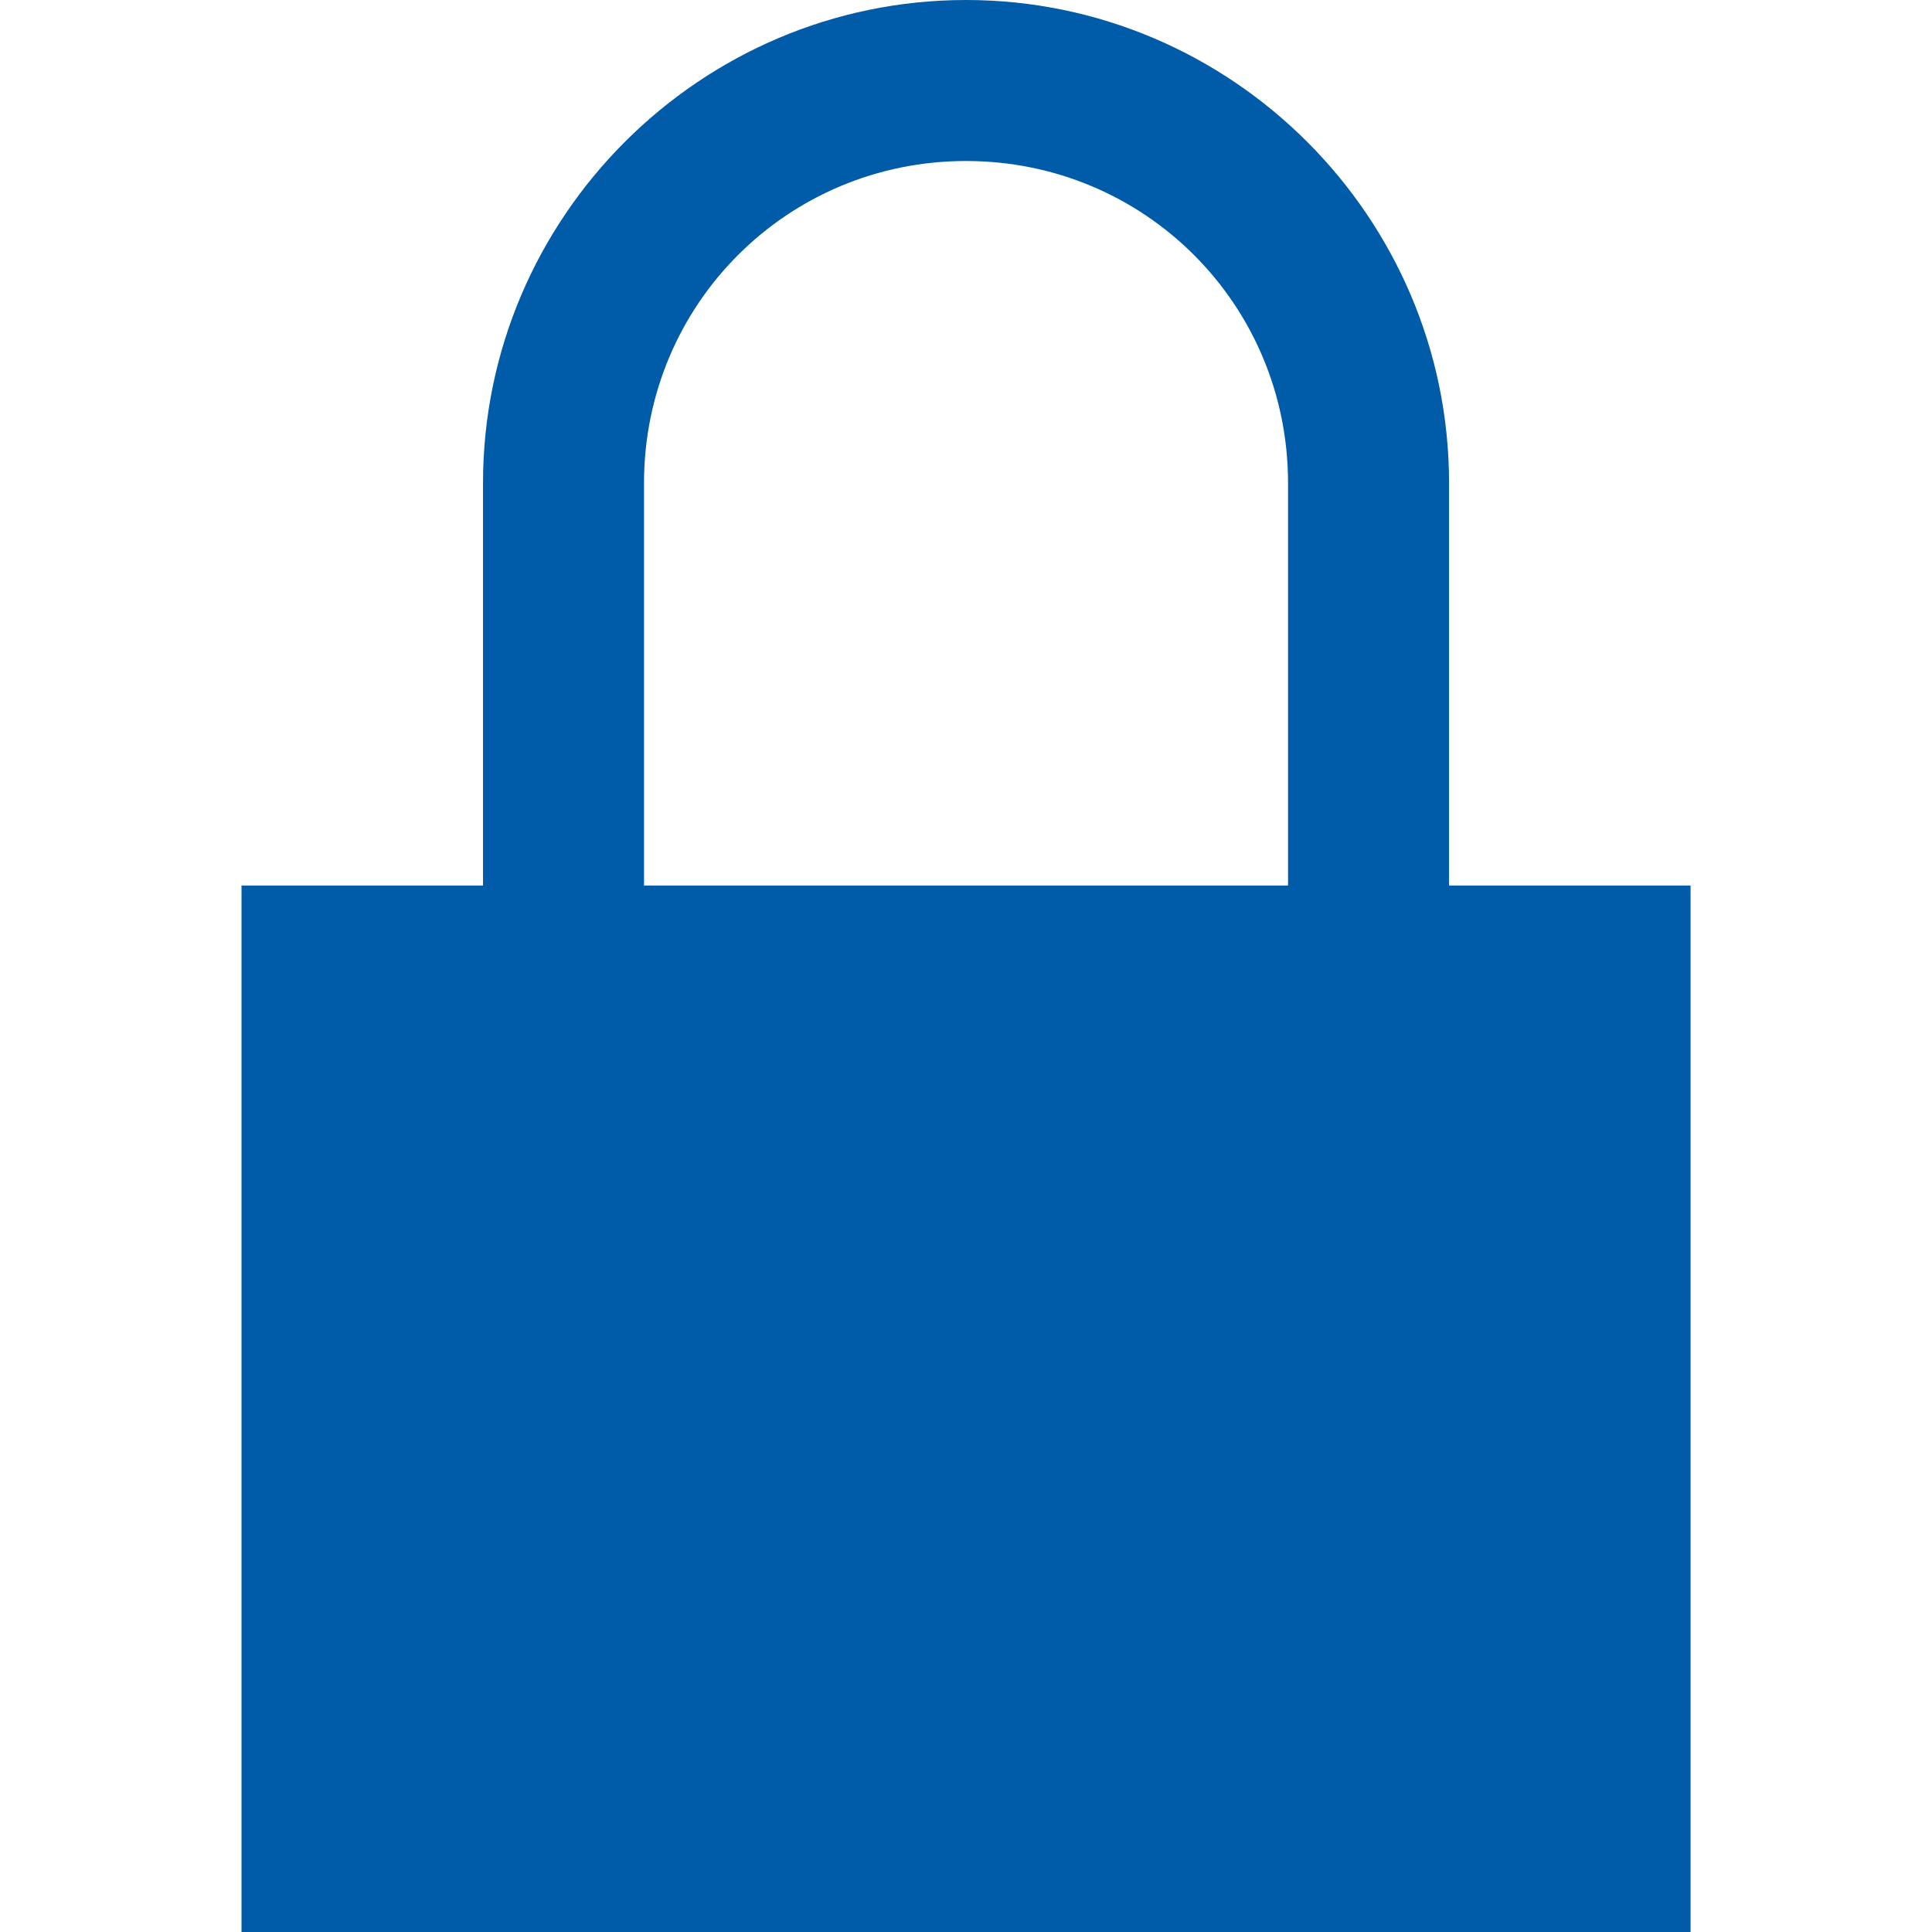 <svg xmlns="http://www.w3.org/2000/svg" xmlns:xlink="http://www.w3.org/1999/xlink" viewBox="0,0,256,256" width="24px" height="24px" fill-rule="nonzero"><g fill="#005ba8" fill-rule="nonzero" stroke="none" stroke-width="1" stroke-linecap="butt" stroke-linejoin="miter" stroke-miterlimit="10" stroke-dasharray="" stroke-dashoffset="0" font-family="none" font-weight="none" font-size="none" text-anchor="none" style="mix-blend-mode: normal"><g transform="scale(10.667,10.667)"><path d="M12,0c-3.301,0 -6,2.699 -6,6v5h-3v13h18v-13h-3v-5c0,-3.301 -2.699,-6 -6,-6zM12,2c2.219,0 4,1.781 4,4v5h-8v-5c0,-2.219 1.781,-4 4,-4z"></path></g></g></svg>